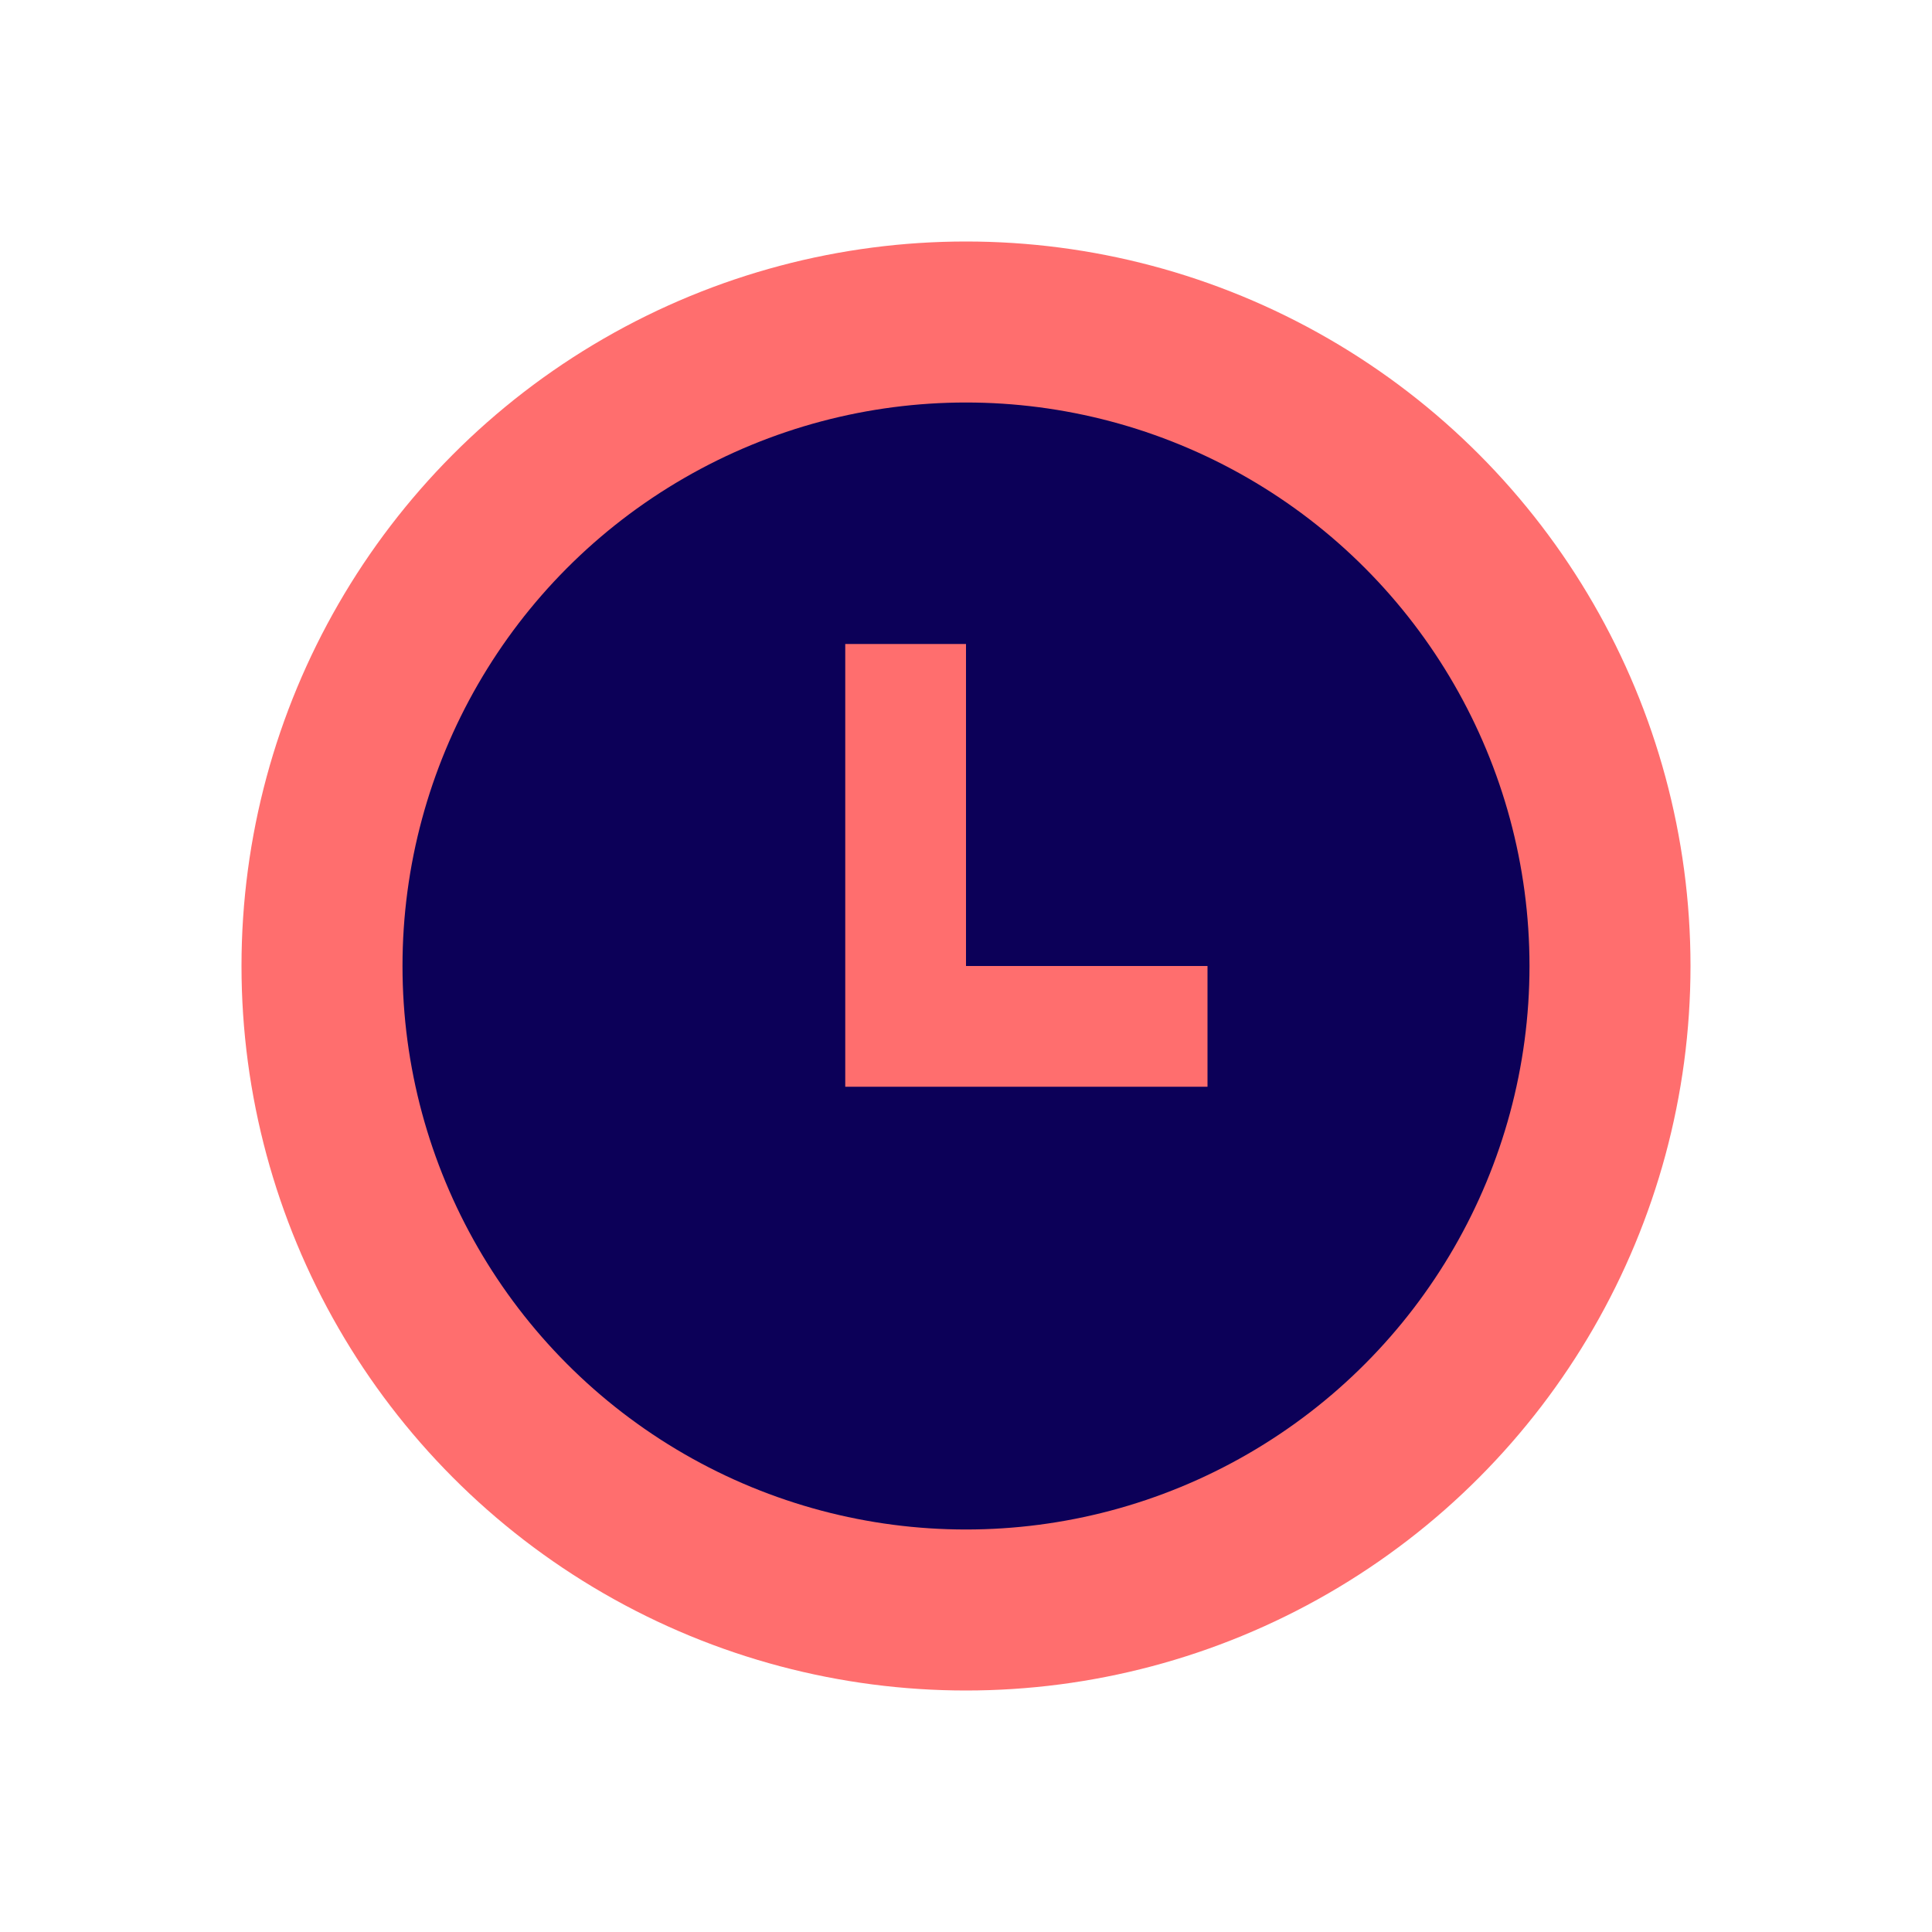 <svg id="clock" xmlns="http://www.w3.org/2000/svg" width="48" height="48" viewBox="0 0 48 48">
  <defs>
    <style>
      .vi-primary {
        fill: #FF6E6E;
      }

      .vi-primary, .vi-accent{
        stroke: #fff;
        stroke-linecap: round;
        stroke-width: 0;
      }

      .vi-accent {
        fill: #0C0058;
      }
    </style>
  </defs>
  <circle class="vi-primary" cx="24" cy="24" r="18"/>
  <circle class="vi-accent" cx="24" cy="24" r="14"/>
  <path class="vi-primary" d="M21,16V27h9V24H24V16H21Z"/>
</svg>

